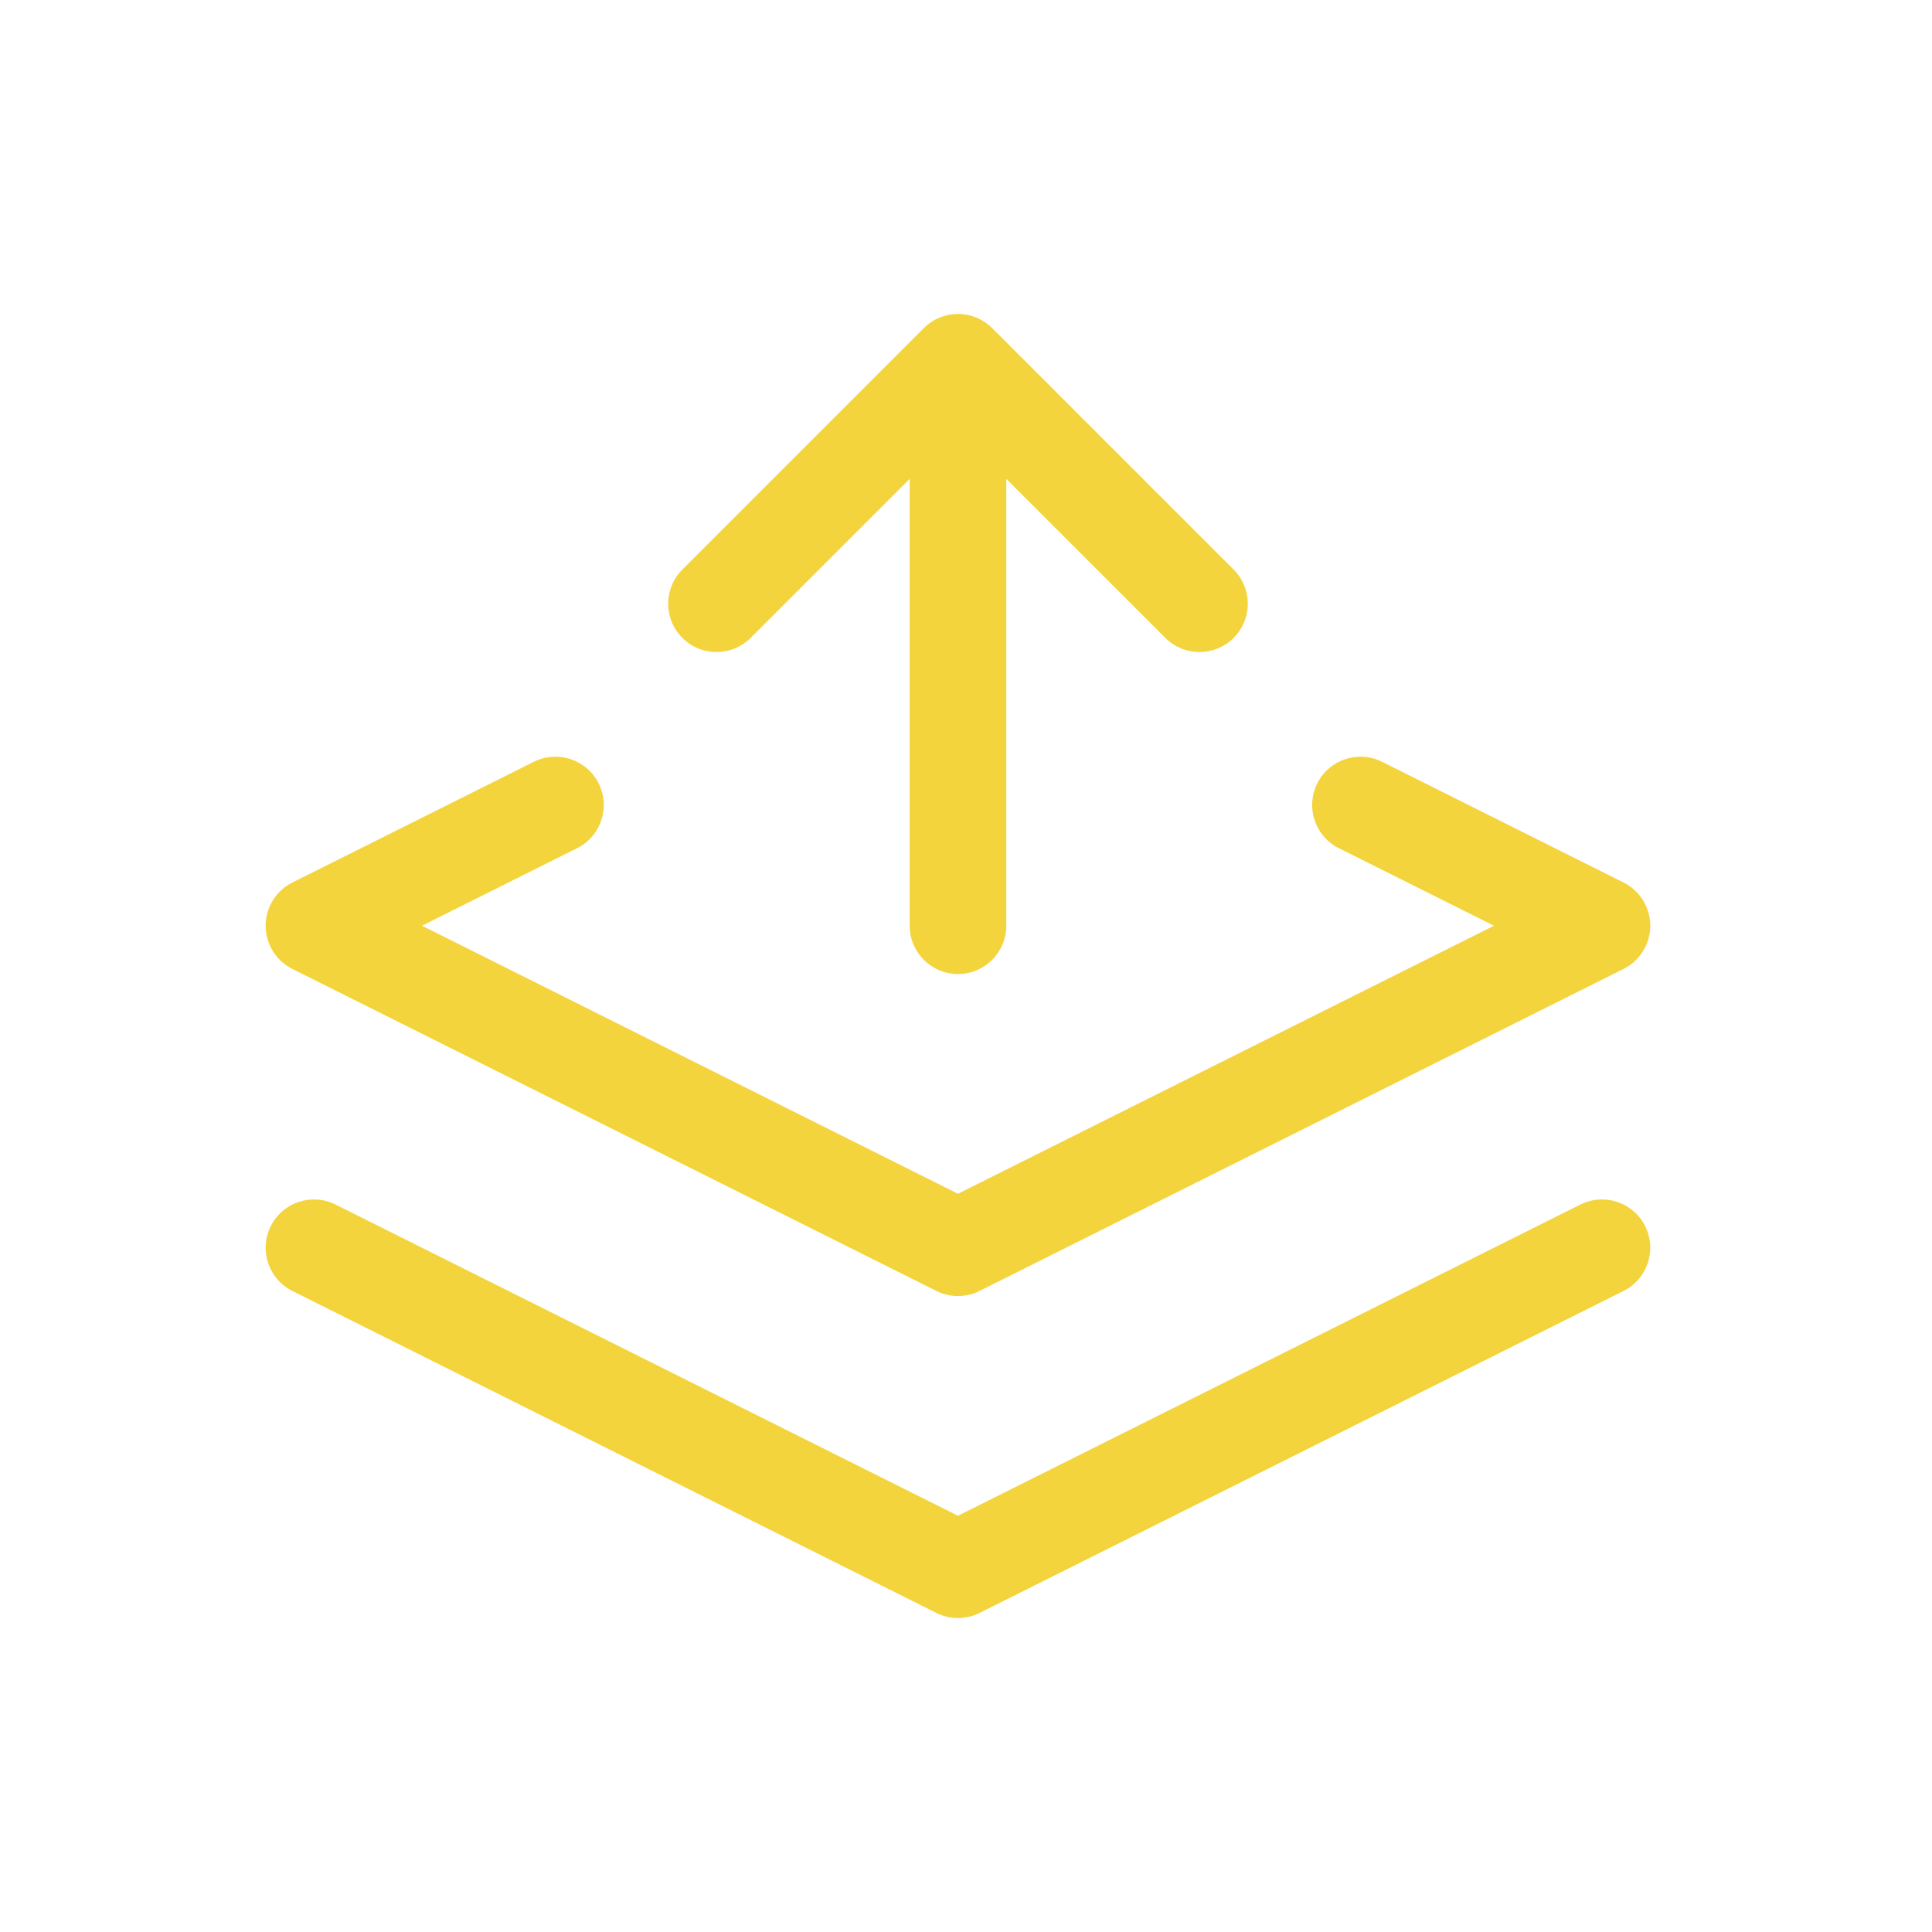 <svg width="80" height="80" viewBox="0 0 80 80" fill="none" xmlns="http://www.w3.org/2000/svg">
<g id="Icon">
<path id="Union" fill-rule="evenodd" clip-rule="evenodd" d="M38.903 13.152C38.667 13.249 38.446 13.394 38.254 13.586L28.254 23.586C27.473 24.367 27.473 25.633 28.254 26.414C29.035 27.195 30.302 27.195 31.083 26.414L37.668 19.828V38.333C37.668 39.438 38.564 40.333 39.668 40.333C40.773 40.333 41.668 39.438 41.668 38.333V19.828L48.254 26.414C49.035 27.195 50.302 27.195 51.083 26.414C51.864 25.633 51.864 24.367 51.083 23.586L41.084 13.587C41.081 13.584 41.077 13.58 41.074 13.577C40.713 13.22 40.216 13 39.668 13C39.397 13 39.139 13.054 38.903 13.152ZM23.895 35.122C24.883 34.628 25.283 33.427 24.789 32.439C24.295 31.451 23.094 31.05 22.106 31.544L12.106 36.544C11.428 36.883 11 37.576 11 38.333C11 39.091 11.428 39.783 12.106 40.122L38.773 53.455C39.336 53.737 39.998 53.737 40.562 53.455L67.228 40.122C67.906 39.783 68.334 39.091 68.334 38.333C68.334 37.576 67.906 36.883 67.228 36.544L57.228 31.544C56.24 31.05 55.039 31.451 54.545 32.439C54.051 33.427 54.451 34.628 55.439 35.122L61.862 38.333L39.667 49.431L17.473 38.333L23.895 35.122ZM13.895 49.878C12.907 49.384 11.706 49.784 11.212 50.772C10.718 51.76 11.118 52.962 12.106 53.456L38.773 66.789C39.336 67.07 39.998 67.07 40.562 66.789L67.228 53.456C68.216 52.962 68.617 51.76 68.123 50.772C67.629 49.784 66.427 49.384 65.439 49.878L39.667 62.764L13.895 49.878Z" fill="#F4D43C"/>
</g>
</svg>

